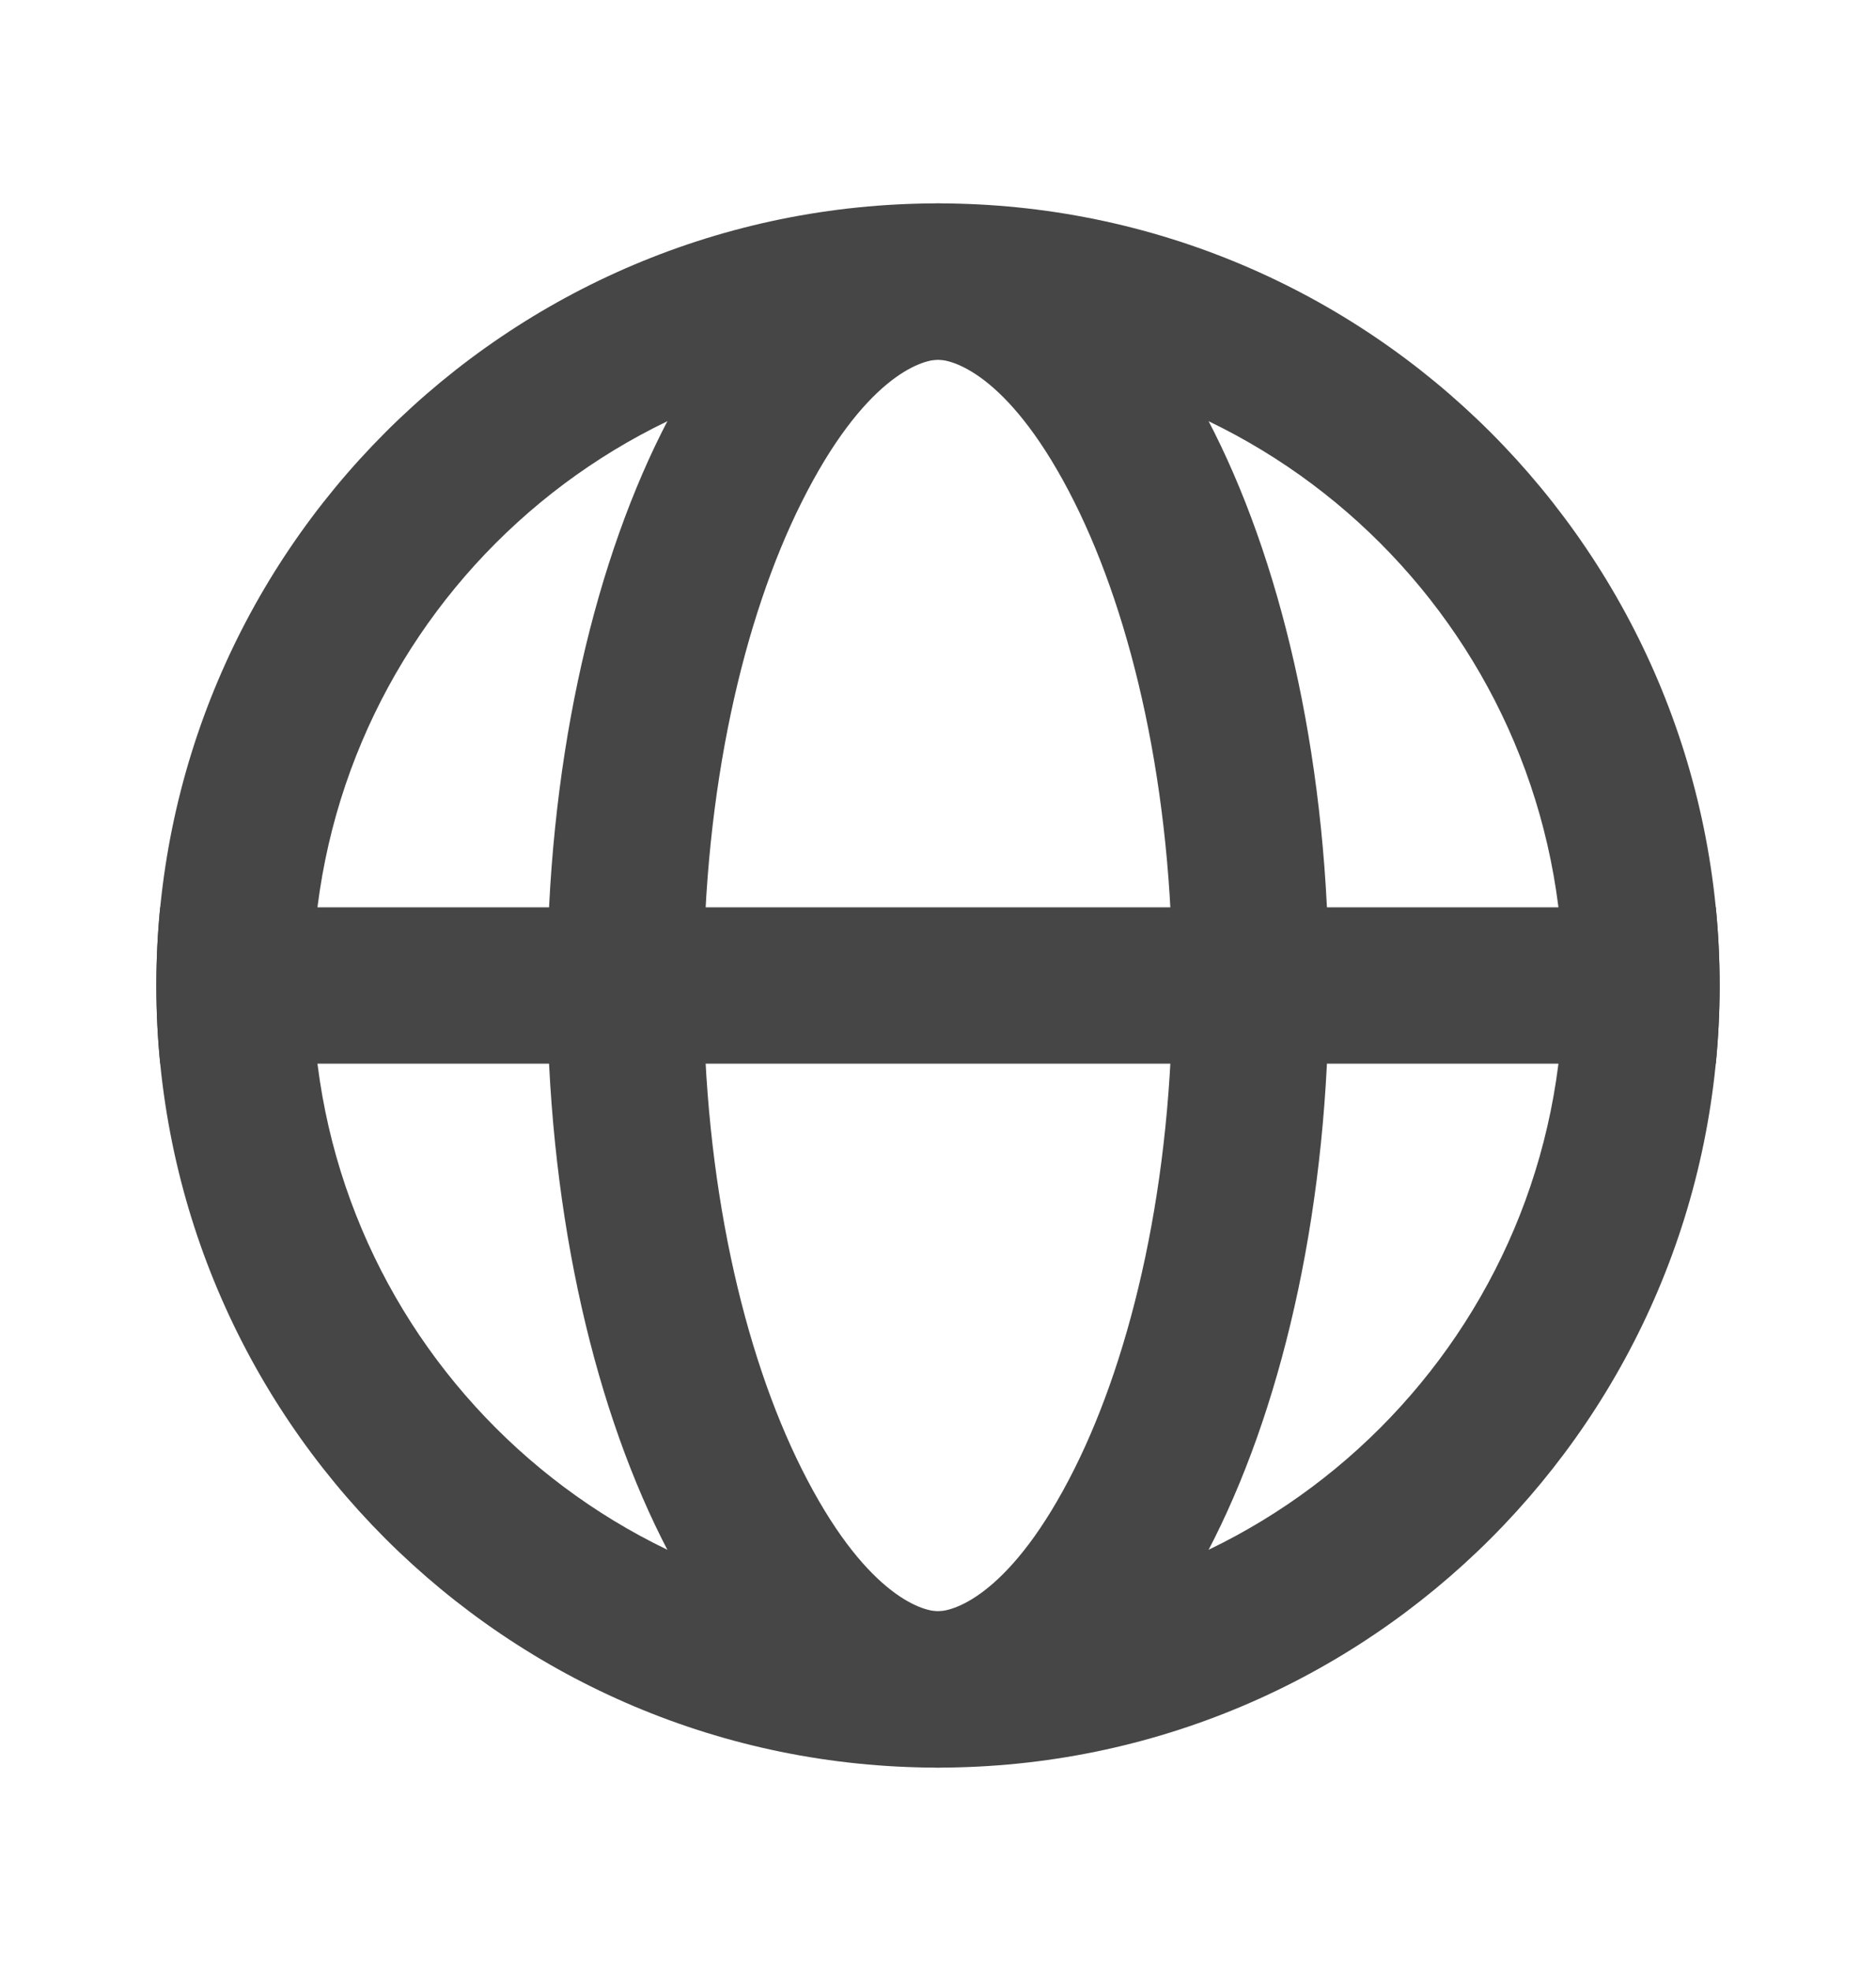 <svg width="20" height="21" viewBox="0 0 20 21" fill="none" xmlns="http://www.w3.org/2000/svg">
<path fill-rule="evenodd" clip-rule="evenodd" d="M10 17.167C13.682 17.167 16.666 14.182 16.666 10.5C16.666 6.818 13.682 3.833 10 3.833C6.318 3.833 3.333 6.818 3.333 10.5C3.333 14.182 6.318 17.167 10 17.167ZM10 18.833C14.602 18.833 18.333 15.102 18.333 10.5C18.333 5.898 14.602 2.167 10 2.167C5.397 2.167 1.667 5.898 1.667 10.5C1.667 15.102 5.397 18.833 10 18.833Z" fill="#464646"/>
<path fill-rule="evenodd" clip-rule="evenodd" d="M11.456 15.647C12.071 14.416 12.5 12.598 12.5 10.5C12.5 8.401 12.071 6.584 11.456 5.353C10.79 4.022 10.179 3.833 10 3.833C9.821 3.833 9.21 4.022 8.545 5.353C7.929 6.584 7.5 8.401 7.5 10.5C7.5 12.598 7.929 14.416 8.545 15.647C9.21 16.978 9.821 17.167 10 17.167C10.179 17.167 10.79 16.978 11.456 15.647ZM10 18.833C12.301 18.833 14.167 15.102 14.167 10.5C14.167 5.898 12.301 2.167 10 2.167C7.699 2.167 5.833 5.898 5.833 10.5C5.833 15.102 7.699 18.833 10 18.833Z" fill="#464646"/>
<path fill-rule="evenodd" clip-rule="evenodd" d="M18.292 11.333C18.319 11.059 18.333 10.781 18.333 10.5C18.333 10.219 18.319 9.941 18.292 9.667H1.708C1.68 9.941 1.667 10.219 1.667 10.5C1.667 10.781 1.68 11.059 1.708 11.333H18.292Z" fill="#464646"/>
</svg>
